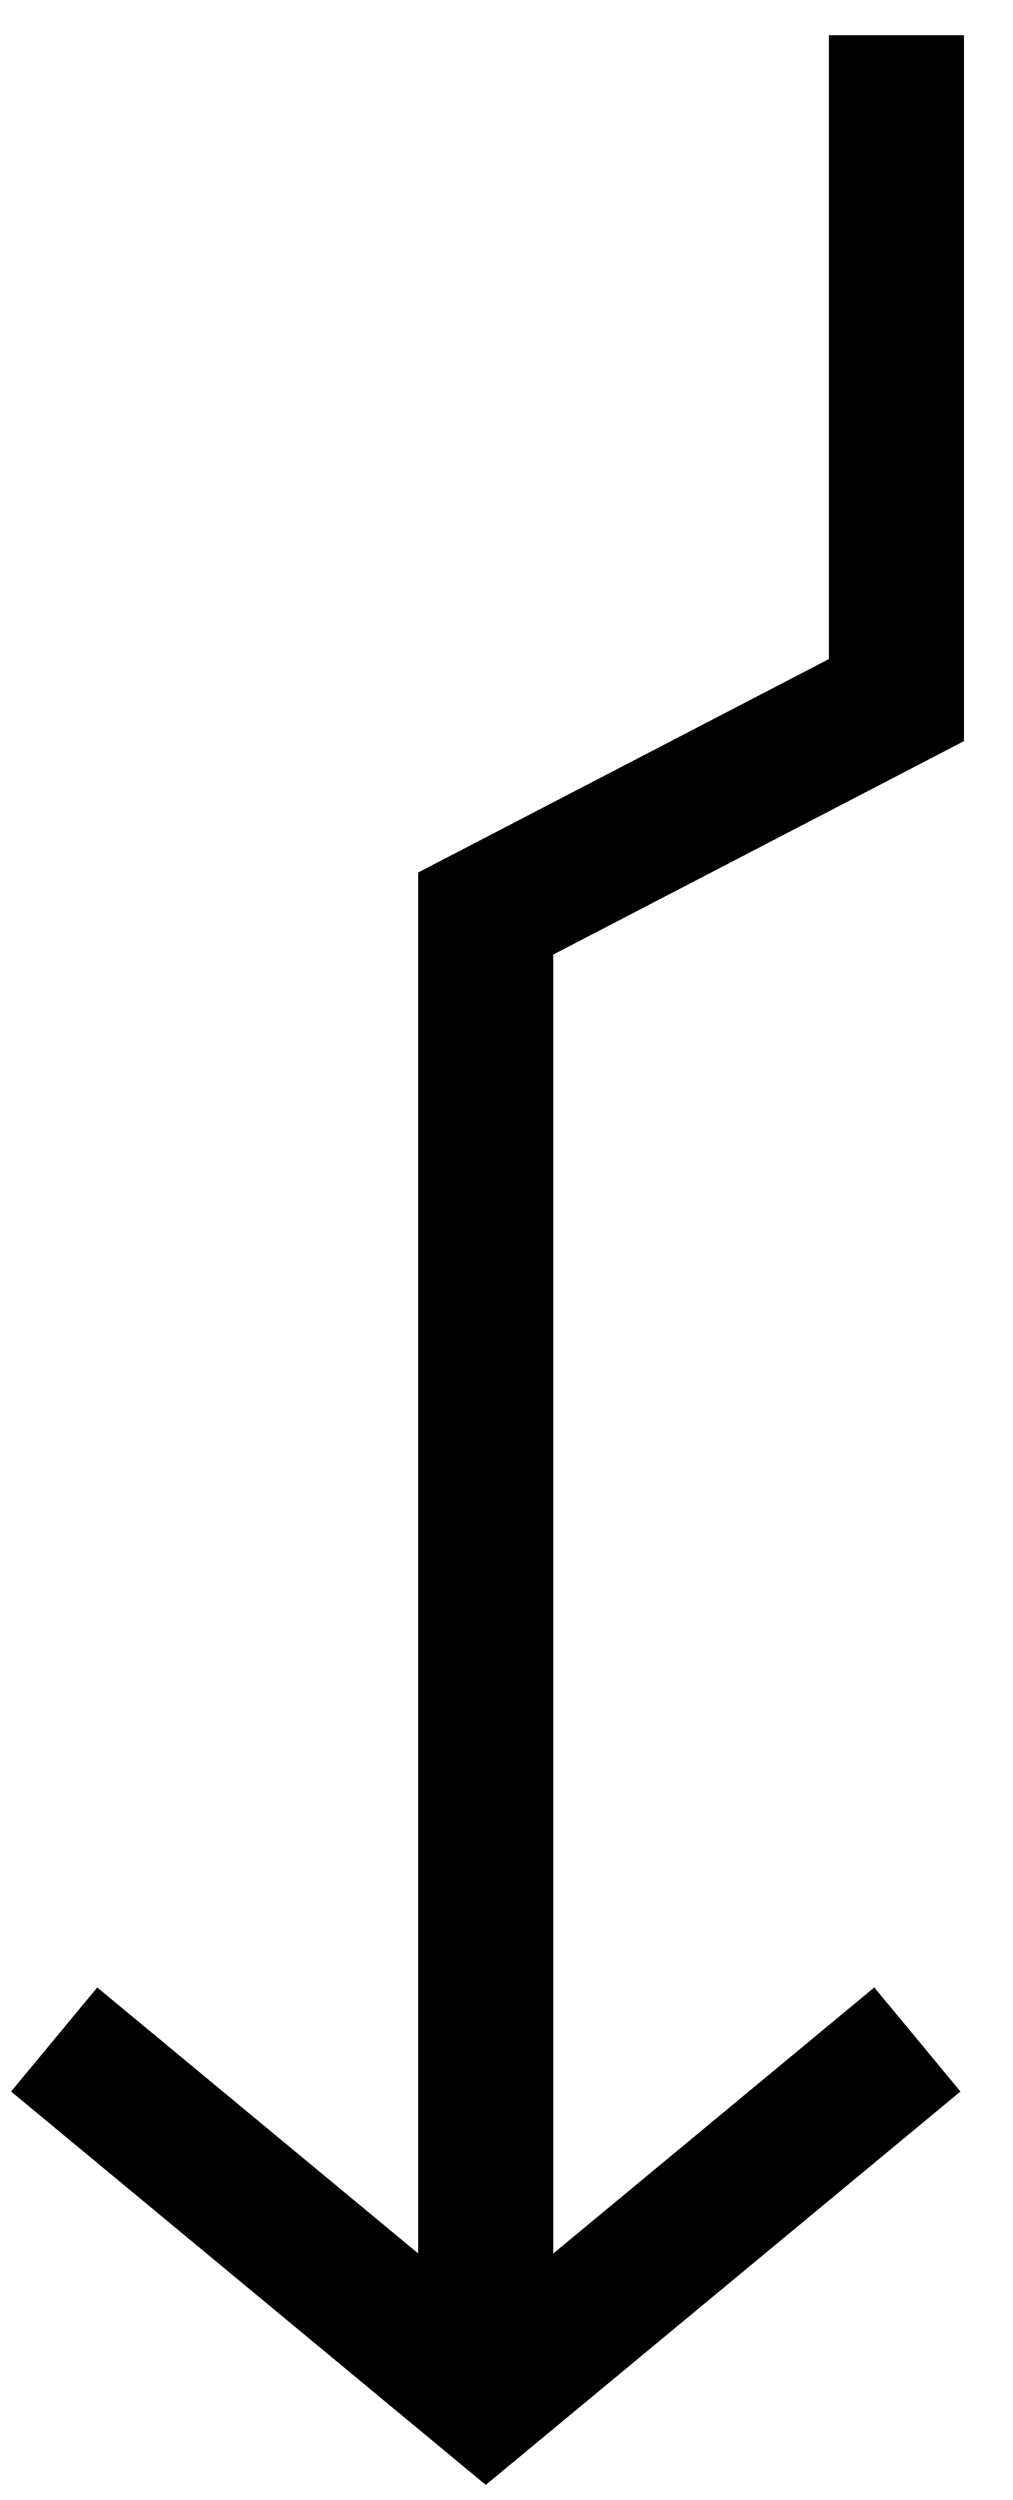 <svg xmlns="http://www.w3.org/2000/svg" xmlns:xlink="http://www.w3.org/1999/xlink" width="15" height="37" viewBox="0 0 15 37">
  <defs>
    <clipPath id="clip-path">
      <rect id="Retângulo_21" data-name="Retângulo 21" width="15" height="37" transform="translate(-0.521 14.718) rotate(-90)" fill="none"/>
    </clipPath>
  </defs>
  <g id="seta" transform="translate(14.718 0.521) rotate(90)">
    <g id="Grupo_de_máscara_2" data-name="Grupo de máscara 2" clip-path="url(#clip-path)">
      <g id="seta-2" data-name="seta">
        <path id="Caminho_62" data-name="Caminho 62" d="M0,.5H9.841L13,6.582H34.959" transform="translate(0 0.944)" fill="none" stroke="#000" stroke-width="2"/>
        <path id="Caminho_63" data-name="Caminho 63" d="M13.336.361,18.63,6.752l-5.294,6.391" transform="translate(16.329 0.773)" fill="none" stroke="#000" stroke-width="2"/>
      </g>
      <g id="seta_2">
        <path id="Caminho_100" data-name="Caminho 100" d="M0,.5H9.841L13,6.582H34.959" transform="translate(-44.48 0.944)" fill="none" stroke="#000" stroke-width="2"/>
        <path id="Caminho_99" data-name="Caminho 99" d="M13.336.361,18.63,6.752l-5.294,6.391" transform="translate(-28.151 0.773)" fill="none" stroke="#000" stroke-width="2"/>
      </g>
    </g>
  </g>
</svg>
